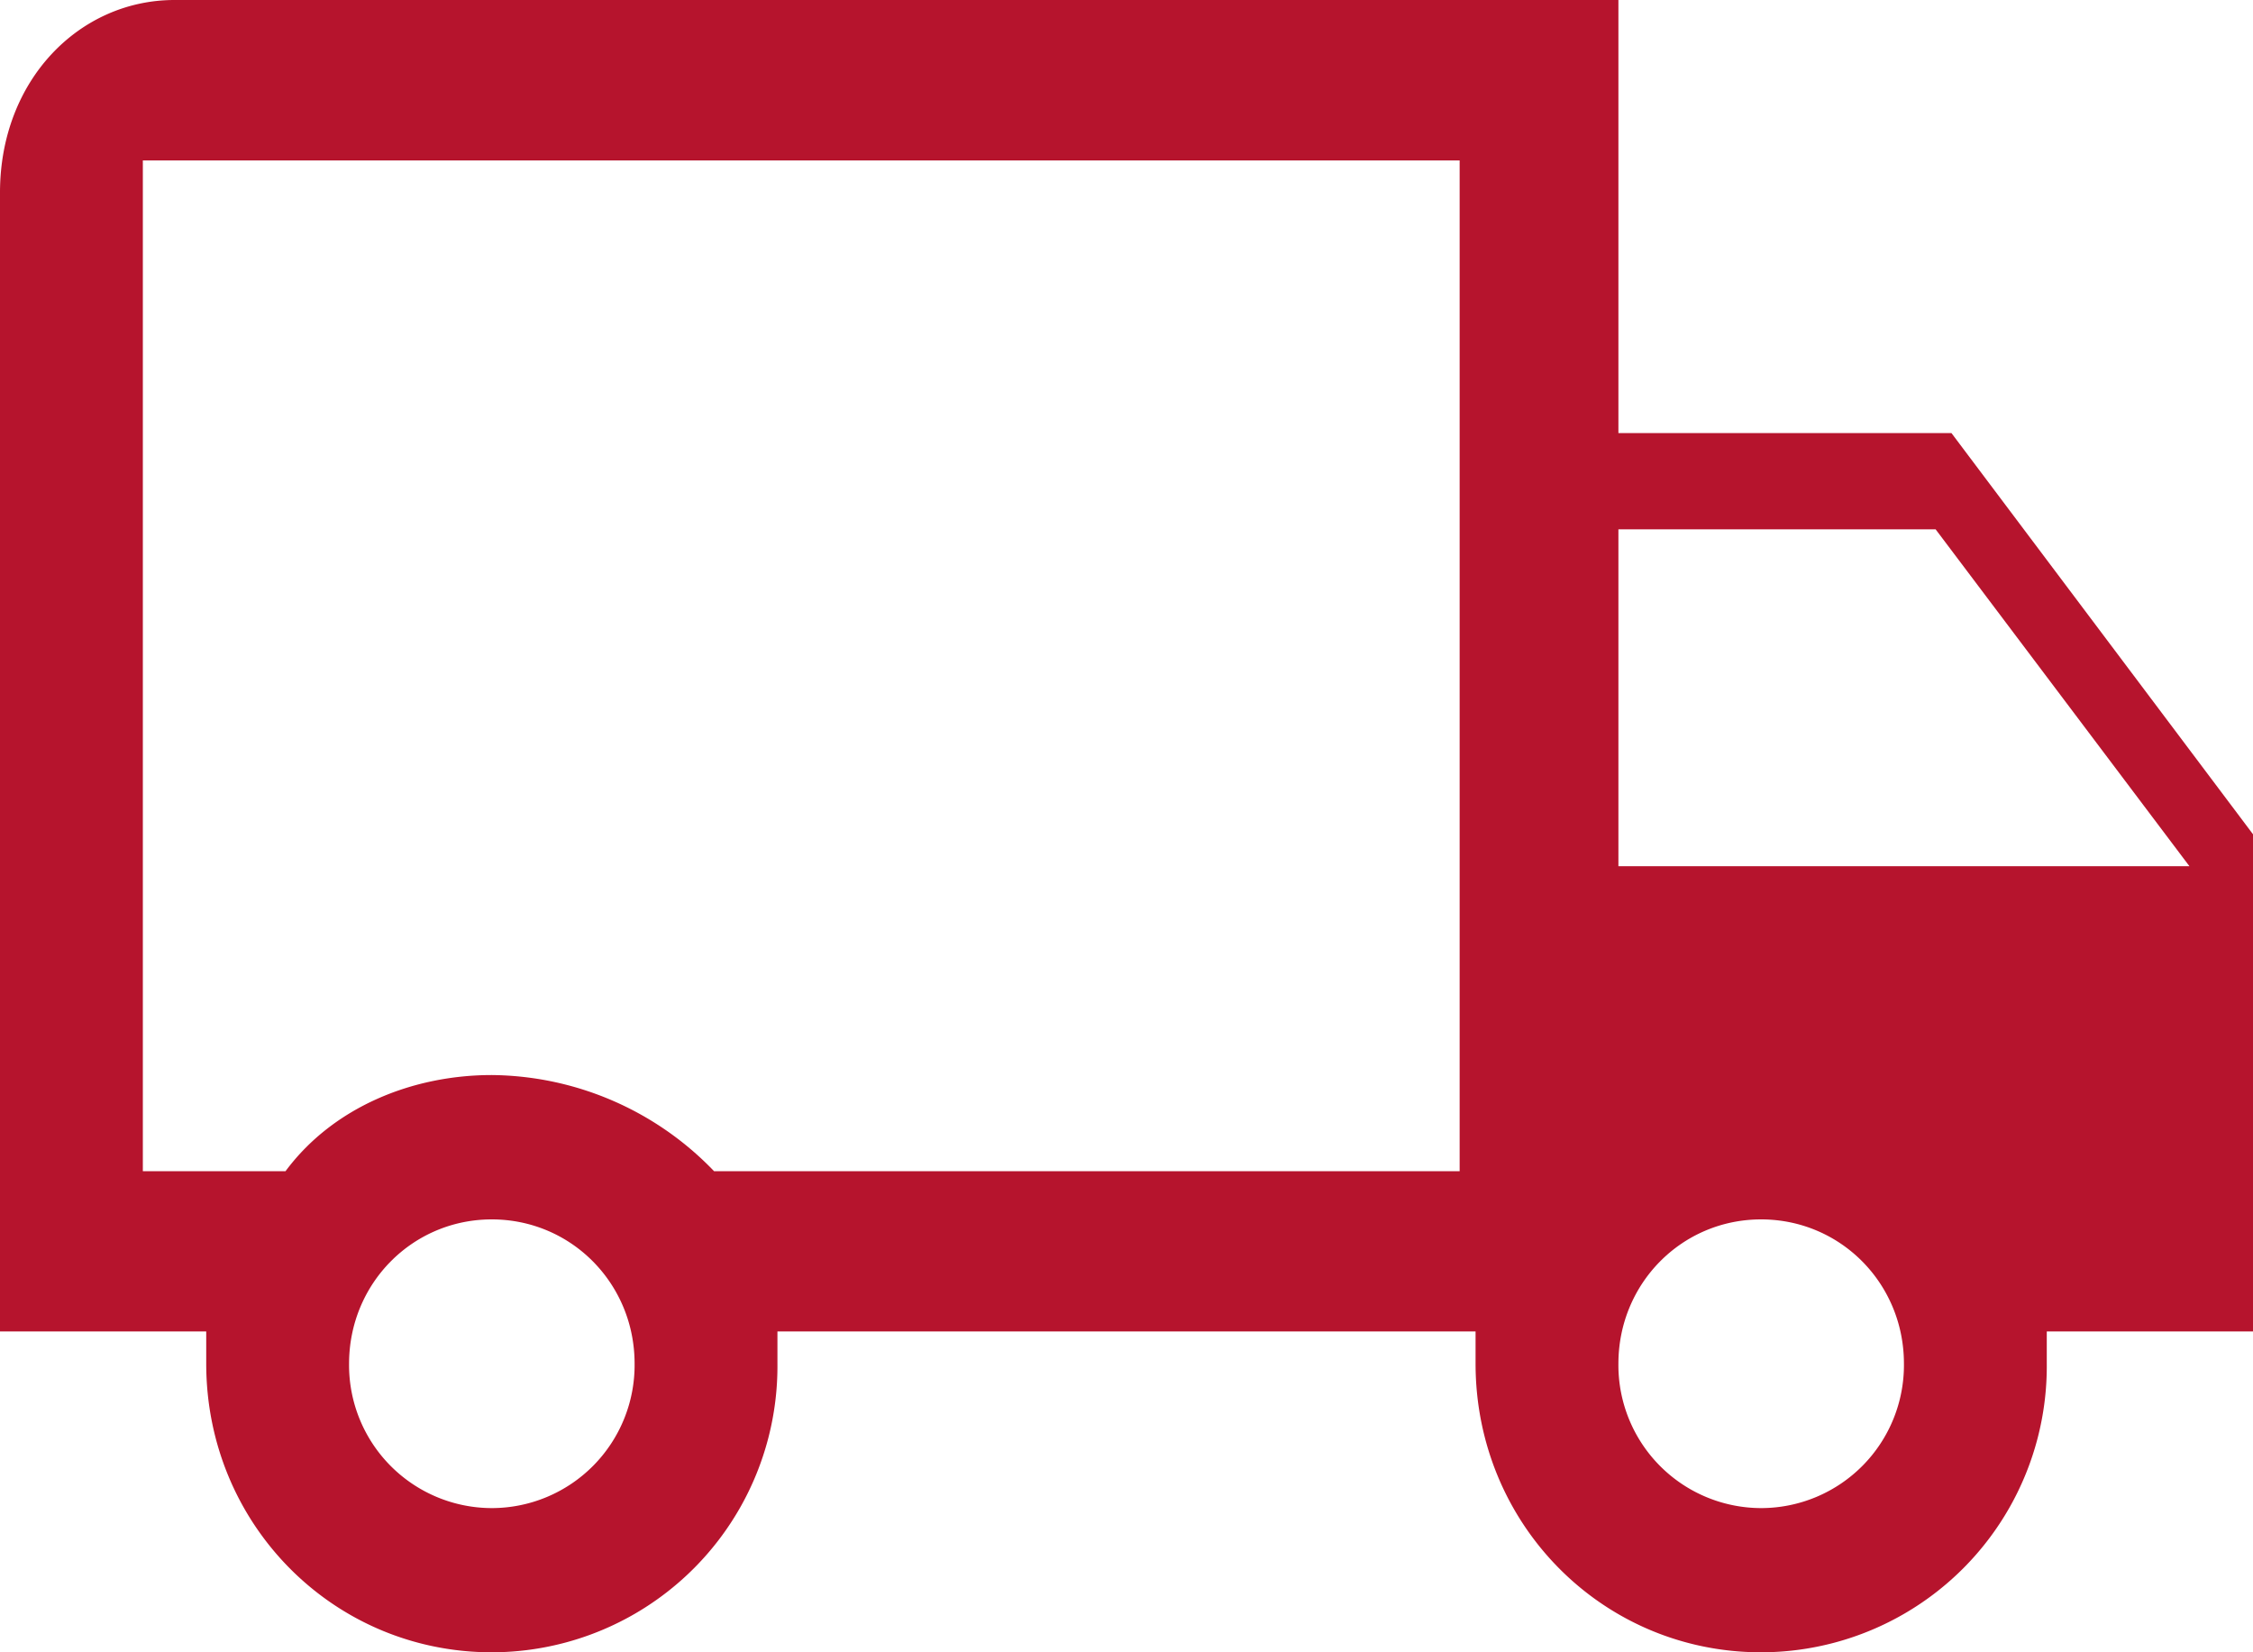 <svg width="15" height="11" xmlns="http://www.w3.org/2000/svg"><path d="M12.993 2.883h-2.218V0H1.162C.528 0 0 .534 0 1.282v7.582h1.373v.214c0 1.068.845 1.922 1.902 1.922a1.904 1.904 0 0 0 1.901-1.922v-.214h4.648v.214c0 1.068.845 1.922 1.901 1.922a1.904 1.904 0 0 0 1.902-1.922v-.214H15v-3.31l-2.007-2.67ZM3.275 10.04a.952.952 0 0 1-.951-.961c0-.534.422-.961.95-.961.529 0 .951.427.951.96a.952.952 0 0 1-.95.962Zm6.443-2.243H4.754a2.075 2.075 0 0 0-1.48-.64c-.528 0-1.056.213-1.373.64h-.95V1.068h8.767v6.728Zm2.007 2.243a.952.952 0 0 1-.95-.961c0-.534.422-.961.95-.961.529 0 .951.427.951.96a.952.952 0 0 1-.95.962Zm-.95-4.272V3.524h2.112l1.69 2.243h-3.802Z" fill="#B6142D" fill-rule="nonzero"/></svg>
